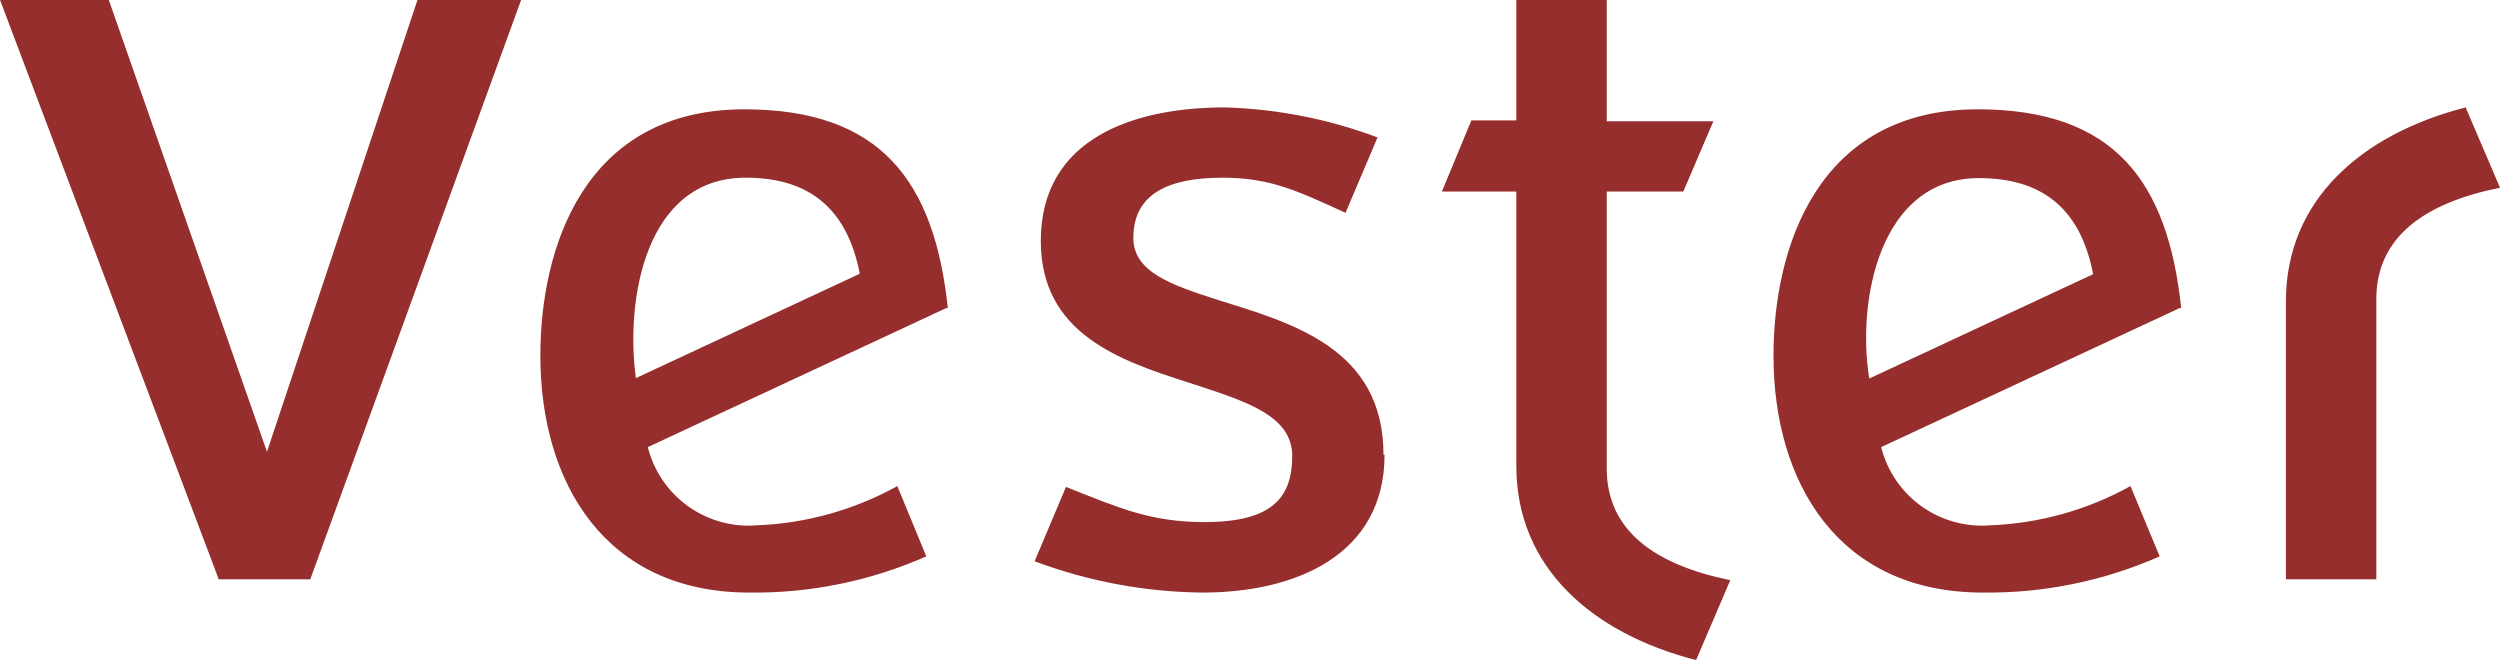<?xml version="1.0" encoding="UTF-8"?> <svg xmlns="http://www.w3.org/2000/svg" width="106" height="28" viewBox="0 0 106 28" fill="none"><path opacity="0.99" fill-rule="evenodd" clip-rule="evenodd" d="M58.66 19.283C58.66 14.767 54.781 13.702 51.671 12.727C49.664 12.085 48.054 11.535 48.054 10.09C48.054 8.211 49.546 7.534 51.843 7.534C53.895 7.534 55.089 8.13 57.05 9.024L58.407 5.827C56.334 5.048 54.147 4.618 51.933 4.554C48.136 4.554 44.13 5.827 44.13 10.216C44.13 14.135 47.449 15.282 50.396 16.221C52.738 16.989 54.79 17.585 54.79 19.328C54.79 21.071 53.977 22.136 51.074 22.136C48.778 22.136 47.458 21.54 45.197 20.646L43.868 23.798C46.147 24.652 48.559 25.102 50.993 25.125C54.917 25.125 58.705 23.545 58.705 19.283H58.66ZM36.455 11.607L26.961 16.032C26.509 12.681 27.368 7.534 31.617 7.534C34.221 7.534 35.903 8.753 36.455 11.607ZM27.467 18.957L40.125 13.061H40.188C39.619 7.706 37.368 4.635 31.563 4.635C24.737 4.635 22.911 10.559 22.911 15.075C22.911 20.493 25.677 25.125 31.771 25.125C34.354 25.157 36.913 24.633 39.275 23.59L38.046 20.61C36.226 21.619 34.194 22.188 32.115 22.272C31.072 22.361 30.032 22.076 29.18 21.469C28.329 20.862 27.721 19.971 27.467 18.957ZM88.749 11.625L79.256 16.05C78.722 12.745 79.699 7.552 83.903 7.552C86.516 7.552 88.198 8.771 88.749 11.625ZM79.762 18.957L92.42 13.061H92.483C91.914 7.706 89.662 4.635 83.858 4.635C77.032 4.635 75.196 10.559 75.196 15.075C75.196 20.493 77.972 25.125 84.066 25.125C86.648 25.157 89.208 24.633 91.57 23.59L90.332 20.61C88.515 21.619 86.487 22.189 84.409 22.272C83.367 22.361 82.327 22.076 81.475 21.469C80.623 20.862 80.016 19.971 79.762 18.957ZM73.37 24.601C70.178 23.951 68.126 22.506 68.126 19.869V8.121H71.372L72.647 5.141H68.126V-0.006H64.293V5.105H62.385L61.137 8.121H64.293V19.77C64.293 24.06 67.511 26.859 71.914 27.988L73.37 24.583V24.601ZM106 7.959C102.808 8.6 100.756 10.045 100.756 12.681V24.565H96.923V12.772C96.923 8.473 100.141 5.683 104.544 4.554L106 7.959ZM17.703 -0.006L11.32 19.156L4.611 -0.006H0L9.276 24.565H13.155L22.097 -0.006H17.703Z" fill="#942D2B"></path></svg> 